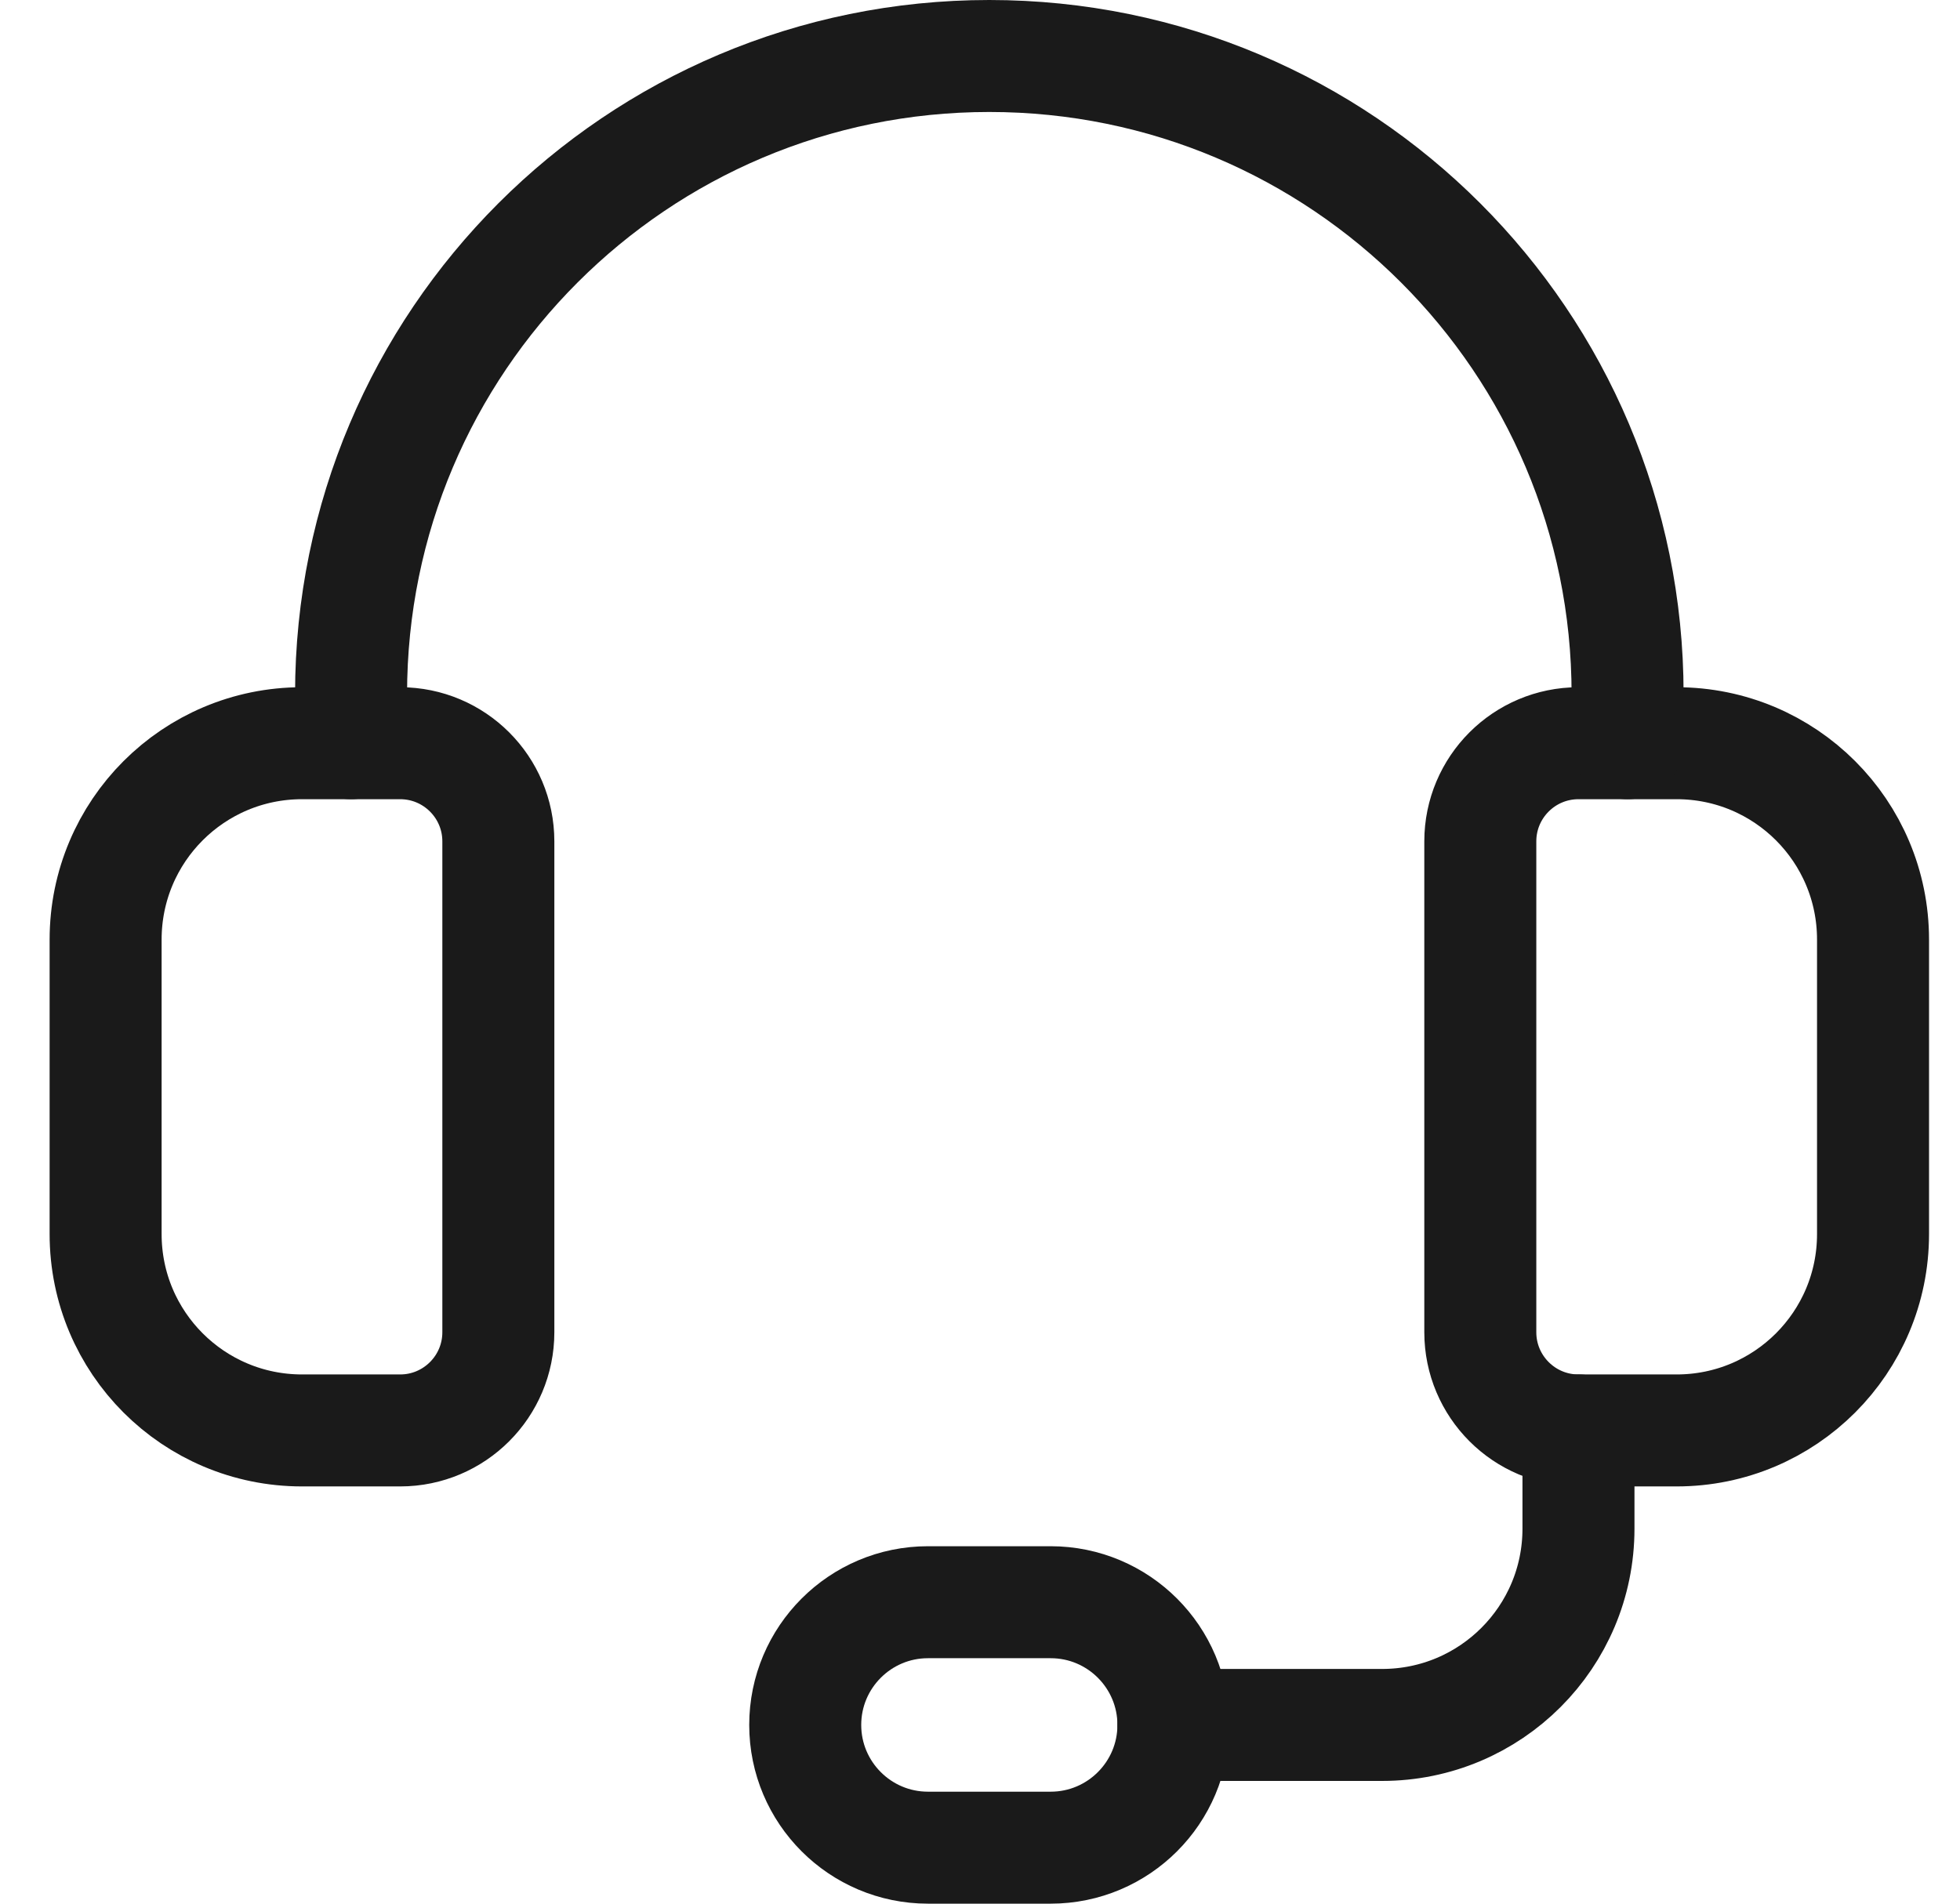 <svg xmlns="http://www.w3.org/2000/svg" fill="none" viewBox="0 0 35 34" height="34" width="35">
<path stroke-linejoin="round" stroke-linecap="round" stroke-width="2" stroke="#1A1A1A" d="M29.94 25.548H28.187C27.219 25.548 26.434 24.762 26.434 23.794V15.027C26.434 14.059 27.219 13.274 28.187 13.274H29.94C31.878 13.274 33.447 14.843 33.447 16.781V22.041C33.447 23.979 31.878 25.548 29.94 25.548Z" clip-rule="evenodd" fill-rule="evenodd"></path>
<path stroke-linejoin="round" stroke-linecap="round" stroke-width="2" stroke="#1A1A1A" d="M7.146 25.548H5.393C3.455 25.548 1.886 23.979 1.886 22.041V16.781C1.886 14.843 3.455 13.274 5.393 13.274H7.146C8.114 13.274 8.899 14.059 8.899 15.027V23.794C8.899 24.762 8.114 25.548 7.146 25.548Z" clip-rule="evenodd" fill-rule="evenodd"></path>
<path stroke-linejoin="round" stroke-linecap="round" stroke-width="2" stroke="#1A1A1A" d="M29.064 13.274V12.397C29.064 6.102 23.961 1 17.666 1V1C11.371 1 6.269 6.102 6.269 12.397V13.274"></path>
<path stroke-linejoin="round" stroke-linecap="round" stroke-width="2" stroke="#1A1A1A" d="M18.762 33H16.571C15.361 33 14.379 32.018 14.379 30.808V30.808C14.379 29.598 15.361 28.616 16.571 28.616H18.762C19.972 28.616 20.954 29.598 20.954 30.808V30.808C20.954 32.018 19.972 33 18.762 33Z" clip-rule="evenodd" fill-rule="evenodd"></path>
<path stroke-linejoin="round" stroke-linecap="round" stroke-width="2" stroke="#1A1A1A" d="M20.954 30.808H24.68C26.618 30.808 28.187 29.239 28.187 27.302V25.548"></path>
</svg>
